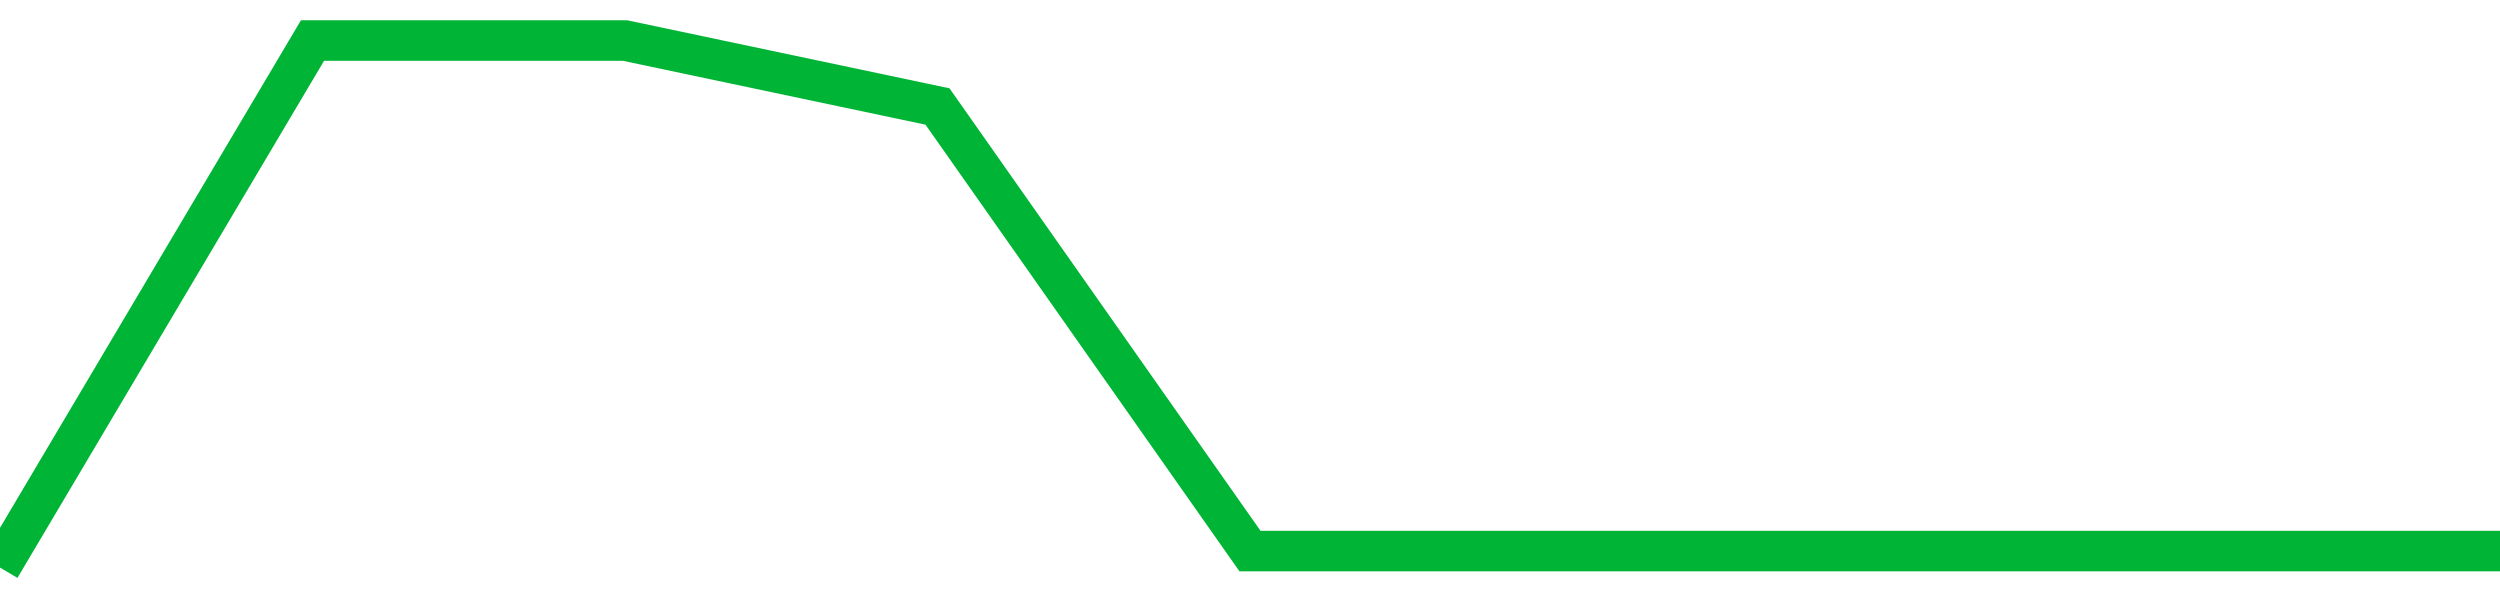 <!-- Generated with https://github.com/jxxe/sparkline/ --><svg viewBox="0 0 185 45" class="sparkline" xmlns="http://www.w3.org/2000/svg"><path class="sparkline--fill" d="M 0 42 L 0 42 L 23.125 3 L 46.25 3 L 69.375 7.88 L 92.5 40.78 L 115.625 40.78 L 138.75 40.78 L 161.875 40.78 L 185 40.78 V 45 L 0 45 Z" stroke="none" fill="none" ></path><path class="sparkline--line" d="M 0 42 L 0 42 L 23.125 3 L 46.25 3 L 69.375 7.88 L 92.5 40.78 L 115.625 40.78 L 138.75 40.78 L 161.875 40.78 L 185 40.78" fill="none" stroke-width="3" stroke="#00B436" ></path></svg>
